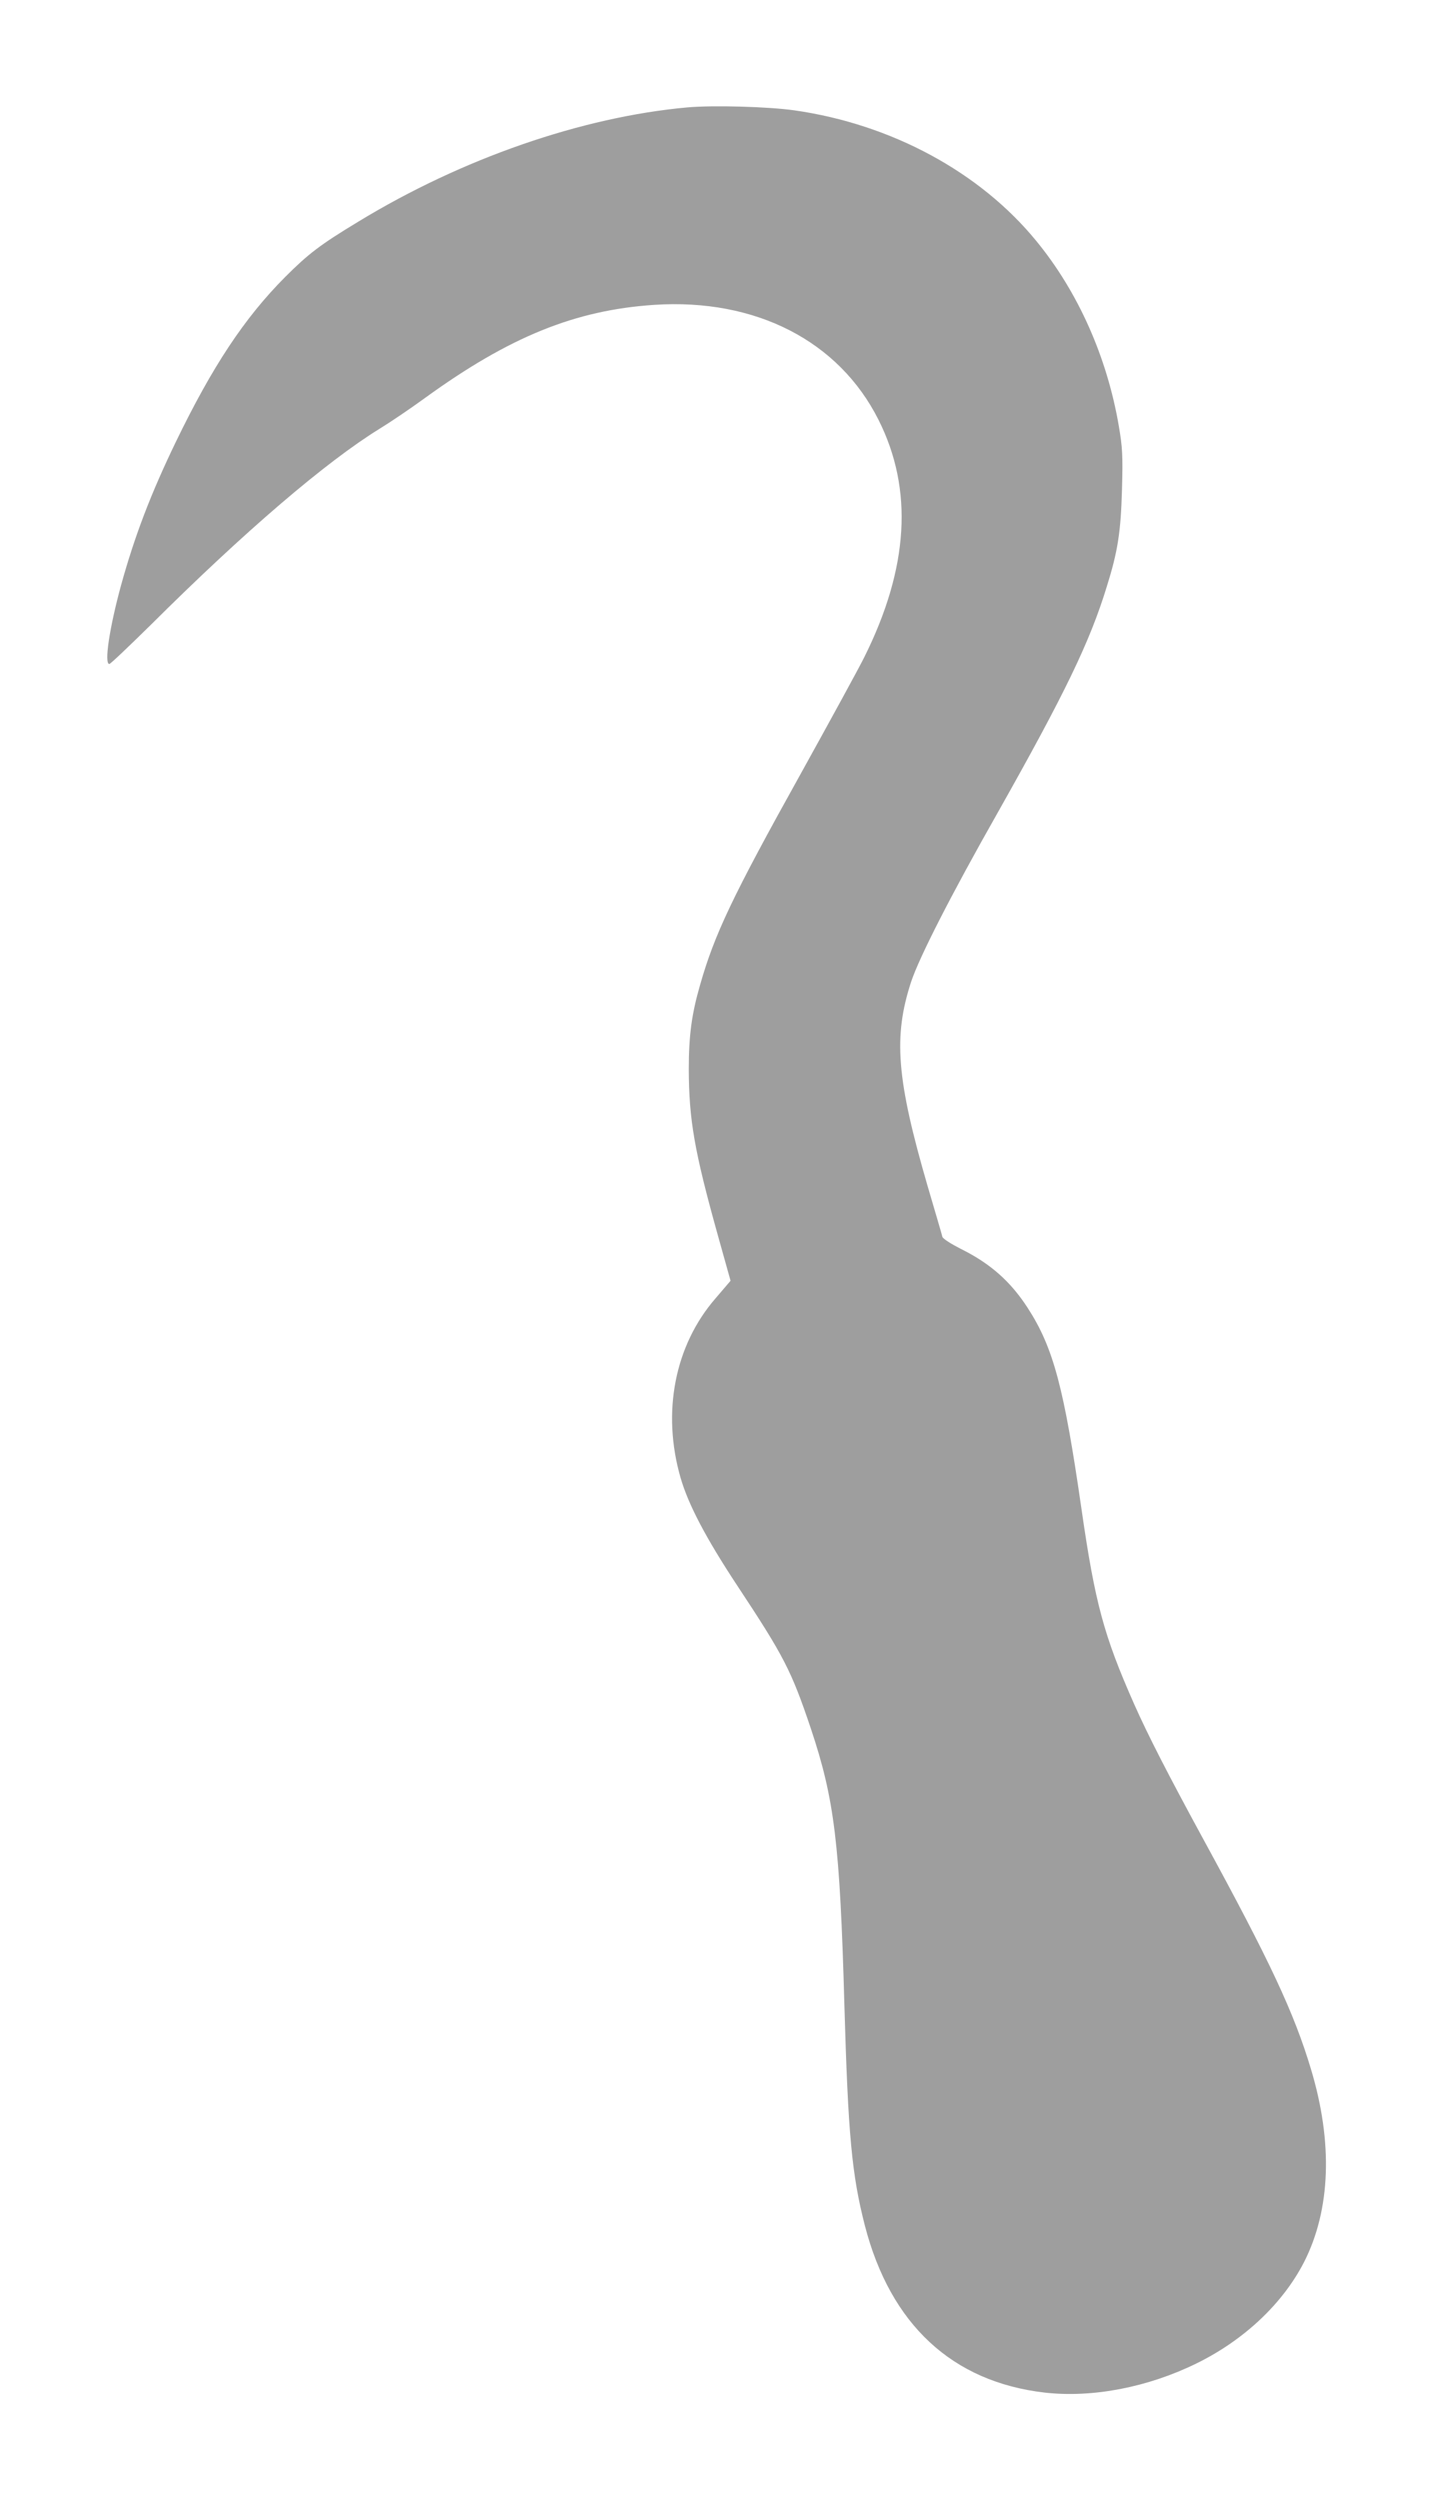 <?xml version="1.0" standalone="no"?>
<!DOCTYPE svg PUBLIC "-//W3C//DTD SVG 20010904//EN"
 "http://www.w3.org/TR/2001/REC-SVG-20010904/DTD/svg10.dtd">
<svg version="1.0" xmlns="http://www.w3.org/2000/svg"
 width="734pt" height="1280pt" viewBox="0 0 734 1280"
 preserveAspectRatio="xMidYMid meet">
<g transform="translate(0,1280) scale(0.1,-0.1)"
fill="#9e9e9e" stroke="none">
<path d="M3520 12250 c-540 -49 -1154 -262 -1683 -584 -197 -119 -257 -165
-377 -285 -209 -210 -373 -459 -559 -843 -129 -267 -211 -482 -281 -735 -60
-220 -87 -403 -60 -403 6 0 101 91 213 201 477 475 896 834 1172 1004 54 33
159 104 233 158 432 313 768 449 1173 476 520 34 946 -185 1149 -589 179 -356
155 -758 -73 -1215 -27 -55 -176 -327 -330 -605 -344 -618 -437 -813 -511
-1073 -43 -148 -58 -259 -58 -432 1 -258 28 -417 148 -847 l66 -236 -76 -89
c-210 -241 -277 -584 -180 -920 40 -138 130 -309 291 -553 238 -360 276 -433
376 -730 121 -362 149 -588 172 -1414 19 -667 38 -871 105 -1132 131 -506 447
-800 921 -855 244 -28 530 27 781 151 243 120 440 307 548 518 136 268 148
612 35 987 -87 290 -210 552 -550 1175 -183 336 -285 535 -356 695 -155 350
-200 517 -269 995 -90 625 -144 829 -276 1033 -88 136 -192 228 -344 303 -49
25 -90 51 -93 61 -2 10 -37 128 -76 261 -159 547 -176 764 -84 1045 42 126
204 444 444 867 343 608 471 872 558 1156 57 182 72 281 78 499 5 173 2 216
-16 322 -60 353 -208 687 -422 948 -289 354 -743 599 -1240 670 -136 19 -417
27 -549 15z"/>
</g>
</svg>
